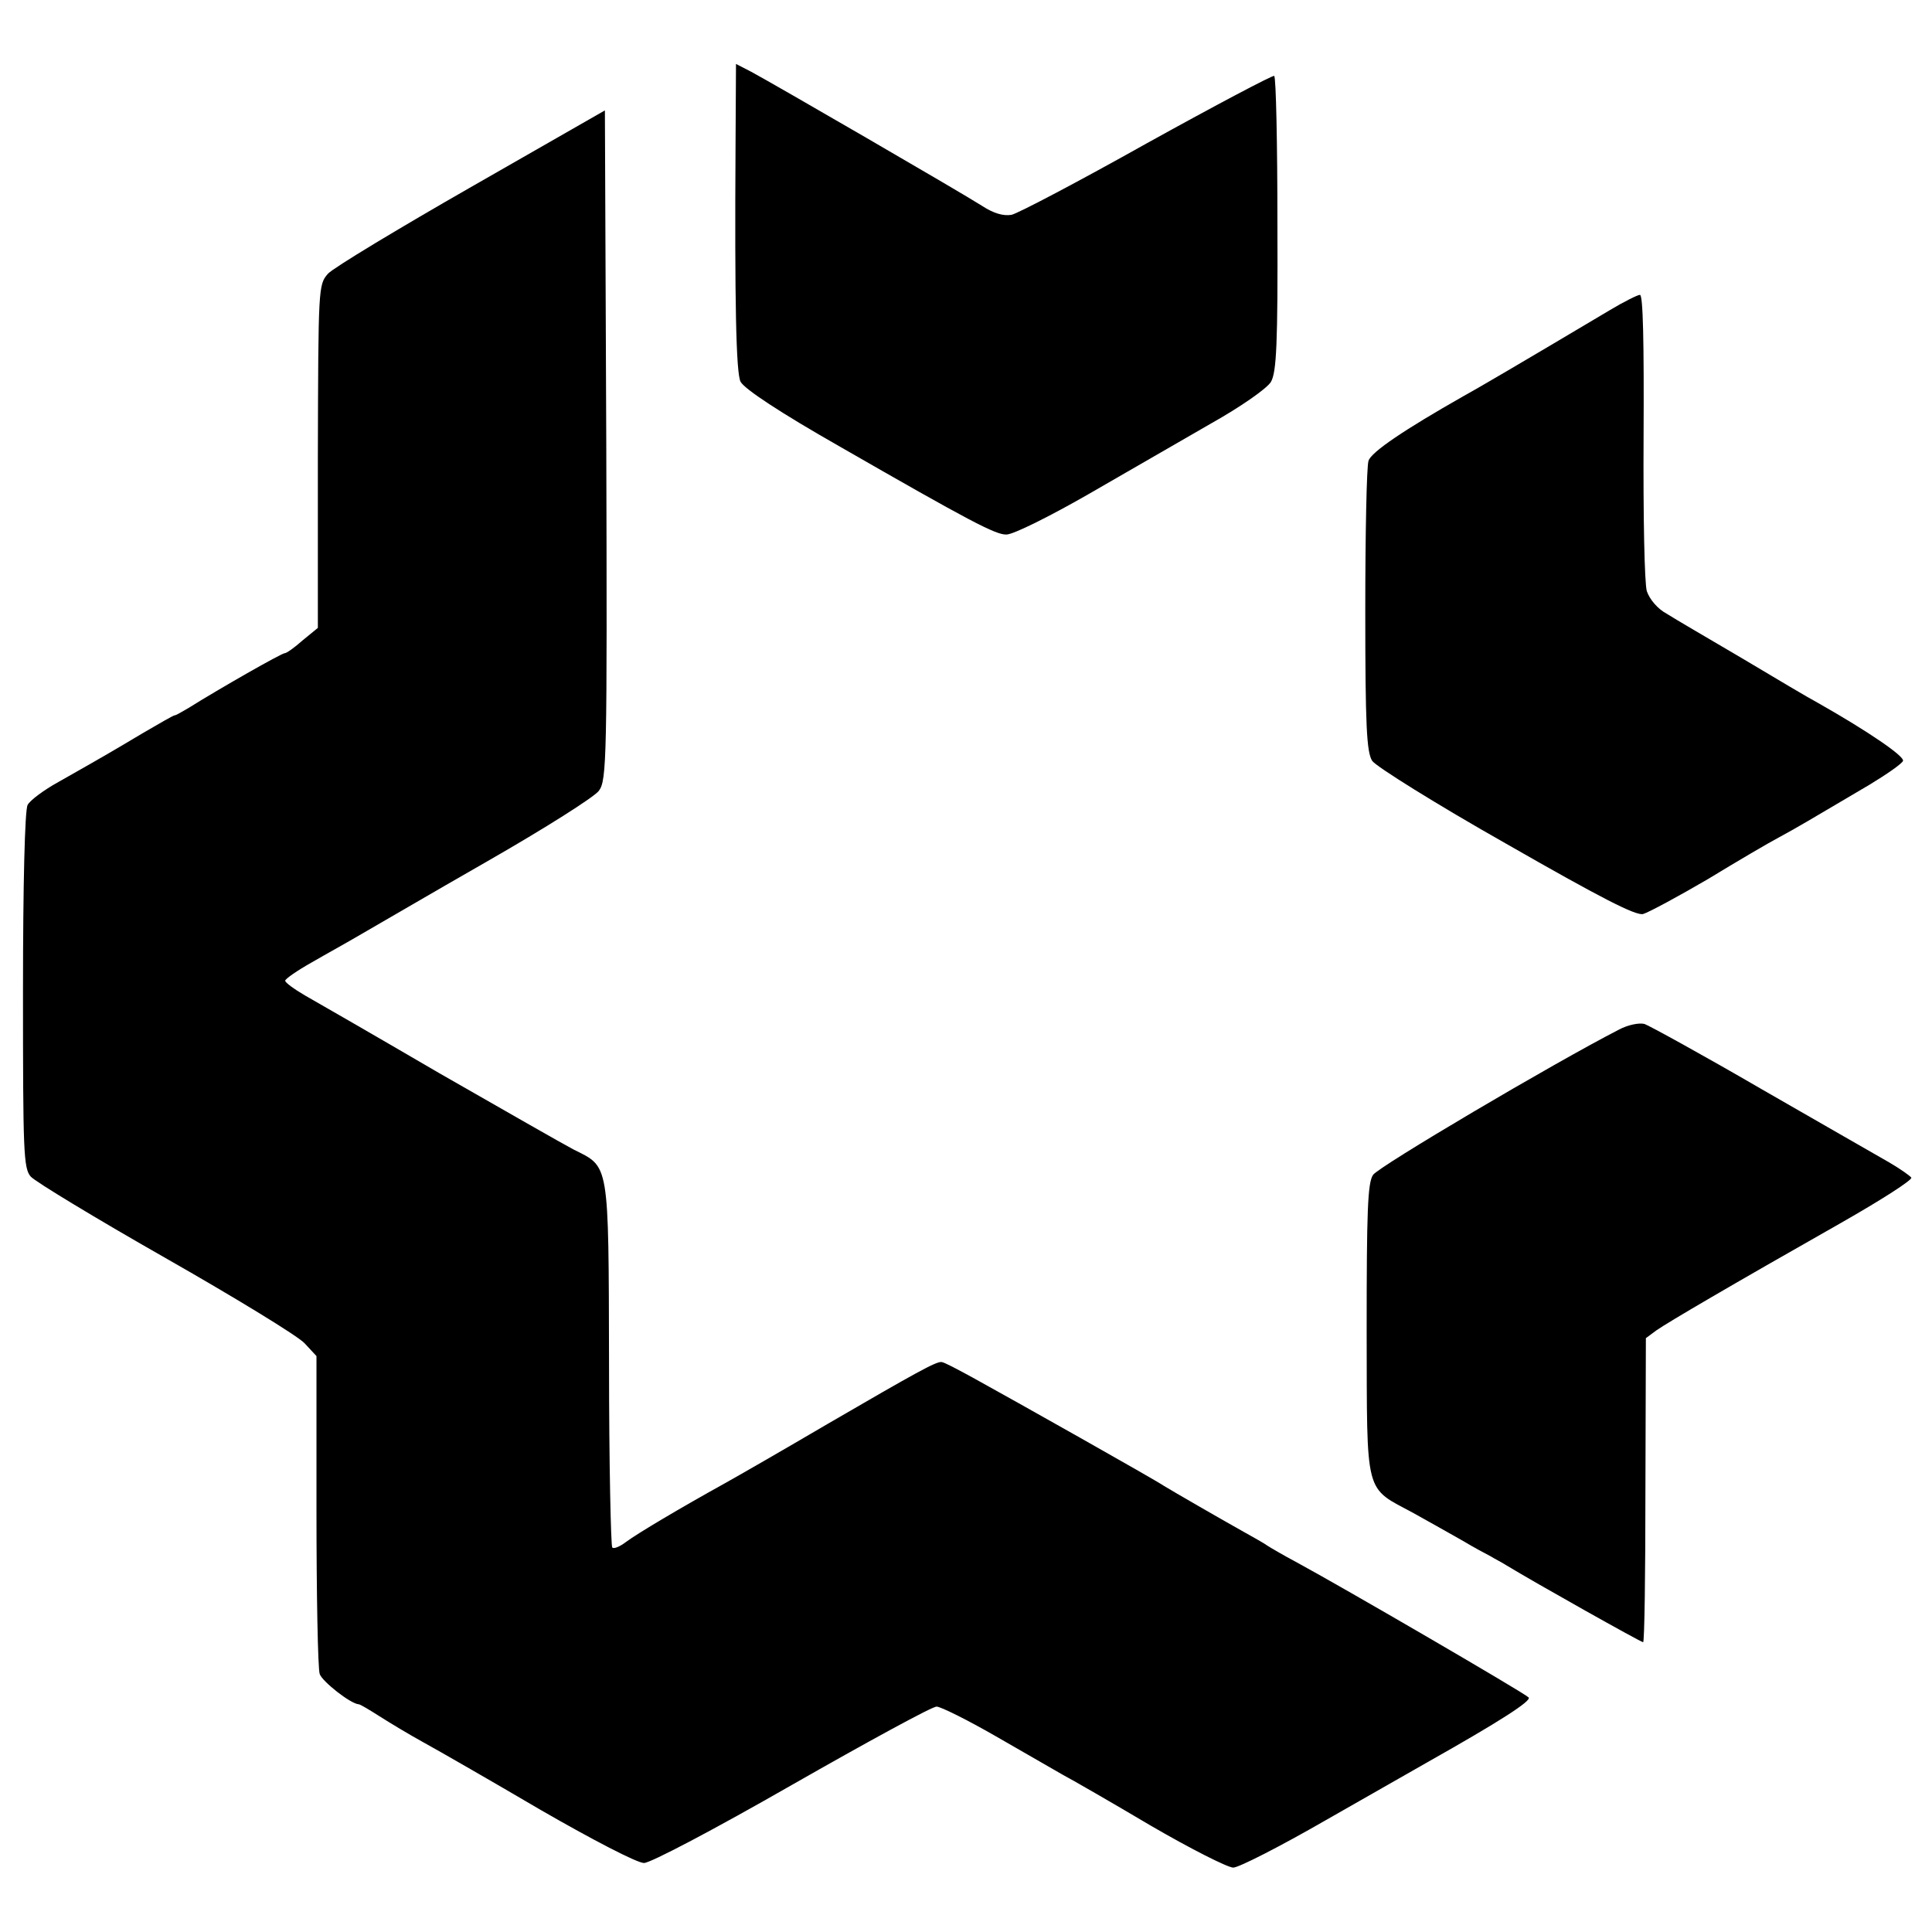 <?xml version="1.0" standalone="no"?>
<!DOCTYPE svg PUBLIC "-//W3C//DTD SVG 20010904//EN"
 "http://www.w3.org/TR/2001/REC-SVG-20010904/DTD/svg10.dtd">
<svg version="1.0" xmlns="http://www.w3.org/2000/svg"
 width="420pt" height="420pt" viewBox="0 0 420 420"
 preserveAspectRatio="xMidYMid meet">
<g transform="translate(0,420) scale(0.1,-0.1)"
fill="#000000" stroke="none">
<path d="M1599 3883 c-2 -335 1 -495 11 -513 9 -16 86 -67 216 -141 282 -162
339 -192 362 -191 15 0 95 40 177 87 83 48 203 117 267 154 66 37 123 77 131
91 12 21 15 82 14 343 0 175 -3 319 -7 322 -3 2 -128 -64 -276 -146 -148 -83
-281 -153 -295 -156 -18 -3 -39 3 -65 20 -47 30 -456 267 -501 291 l-33 17 -1
-178z"/>
<path d="M1025 3794 c-159 -91 -300 -176 -312 -189 -21 -24 -21 -29 -22 -397
l0 -373 -33 -27 c-18 -16 -35 -28 -39 -28 -7 0 -142 -77 -209 -119 -14 -8 -27
-16 -30 -16 -3 0 -34 -18 -70 -39 -67 -40 -86 -51 -183 -106 -31 -17 -62 -40
-67 -50 -6 -11 -10 -172 -10 -403 0 -352 1 -387 17 -405 10 -11 142 -91 293
-177 151 -86 287 -169 302 -185 l26 -28 0 -335 c0 -184 3 -344 7 -356 5 -16
67 -65 85 -66 3 0 23 -12 45 -26 22 -14 65 -40 96 -57 31 -17 146 -83 255
-147 111 -64 209 -115 224 -115 14 0 151 72 322 170 163 93 304 170 314 170 9
0 67 -29 128 -64 61 -35 127 -73 146 -84 19 -10 106 -60 192 -111 86 -50 167
-91 179 -91 12 0 102 46 201 103 98 56 198 113 221 126 156 88 228 134 220
141 -8 9 -405 240 -503 293 -30 16 -59 33 -65 37 -5 4 -30 18 -55 32 -50 28
-147 84 -170 98 -17 12 -326 186 -415 235 -33 18 -63 34 -68 34 -11 2 -56 -23
-247 -134 -97 -57 -198 -115 -225 -130 -94 -52 -190 -109 -214 -127 -13 -10
-27 -16 -30 -12 -3 3 -7 183 -7 400 -1 442 1 426 -77 465 -23 12 -154 87 -292
166 -137 80 -269 156 -292 169 -24 14 -43 28 -43 32 0 4 26 22 58 40 31 18 80
45 107 61 28 16 151 88 275 159 124 71 233 140 242 153 17 23 18 68 16 752
l-3 727 -290 -166z"/>
<path d="M3500 3526 c-200 -119 -289 -171 -320 -188 -125 -71 -200 -121 -205
-140 -4 -11 -7 -157 -7 -325 0 -252 3 -308 15 -327 8 -12 139 -94 291 -180
206 -118 282 -157 298 -153 13 4 76 38 141 76 64 39 134 80 155 91 37 20 64
36 196 114 38 23 71 46 73 52 3 10 -74 63 -185 126 -19 10 -93 54 -165 97 -73
43 -147 86 -164 97 -19 10 -37 31 -43 49 -5 17 -8 159 -7 338 1 200 -1 307 -8
306 -5 0 -35 -15 -65 -33z"/>
<path d="M3520 1962 c-144 -74 -523 -298 -535 -316 -12 -17 -14 -81 -14 -339
1 -365 -6 -338 103 -397 32 -18 79 -44 105 -59 25 -15 53 -30 61 -34 8 -5 24
-13 35 -20 59 -36 292 -167 297 -167 3 0 5 149 5 331 l1 330 23 17 c26 18 157
95 402 234 86 49 155 93 152 98 -3 4 -24 19 -48 33 -23 13 -148 85 -277 159
-129 75 -244 138 -255 142 -12 3 -36 -2 -55 -12z"/>
</g>
</svg>
